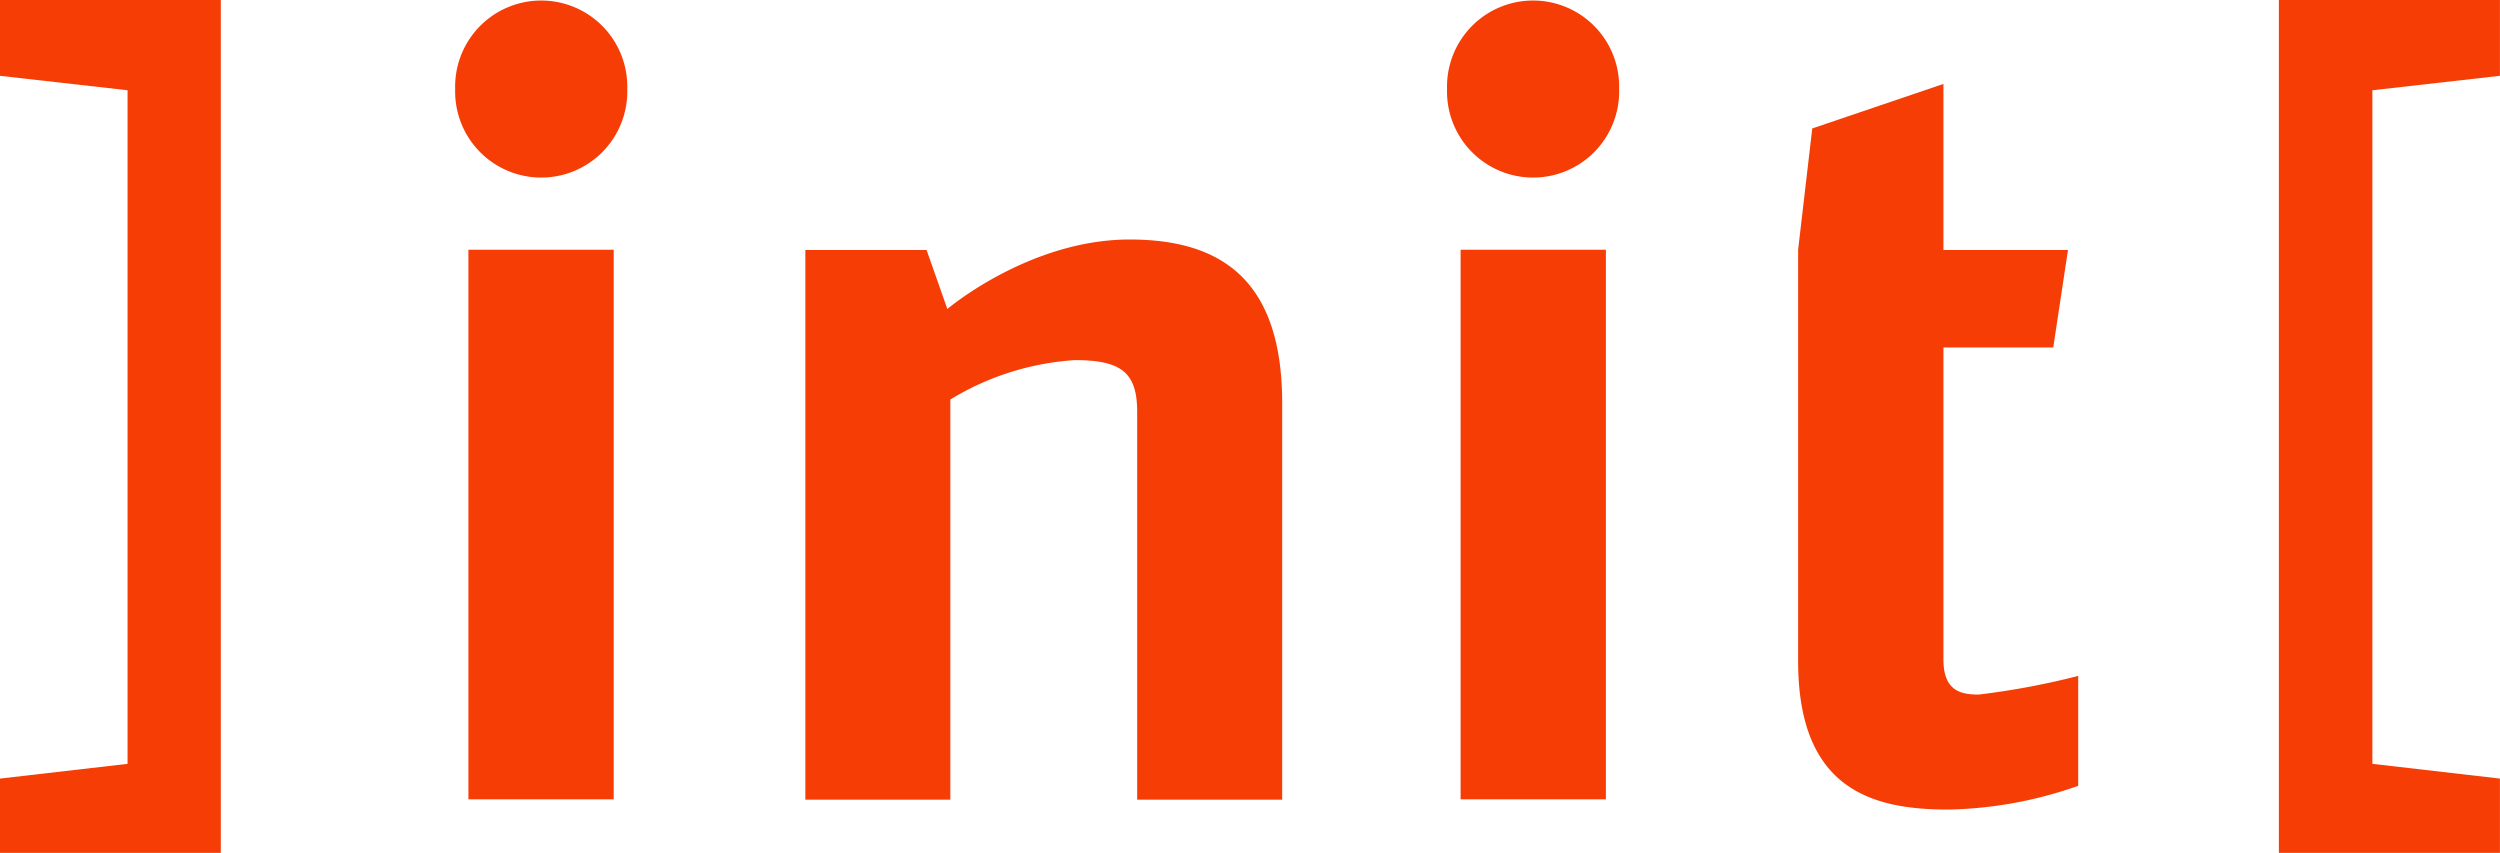 <svg id="Ebene_1" data-name="Ebene 1" xmlns="http://www.w3.org/2000/svg" width="143.63" height="49" viewBox="0 0 143.63 49">
  <g id="Gruppe_36677" data-name="Gruppe 36677">
    <path id="Pfad_77593" data-name="Pfad 77593" d="M15.89,45.9h8.348V14.324H15.89V45.9ZM25.016,5.094a4.945,4.945,0,1,0-9.886,0,4.945,4.945,0,1,0,9.886,0h0Z" transform="translate(11.021 0.022)" fill="#f53d05"/>
    <path id="Pfad_77594" data-name="Pfad 77594" d="M54.165,40.125V17.362c0-7.086-3.509-9.4-8.763-9.4-5.773,0-10.474,3.993-10.474,3.993L33.735,8.565H26.77V40.143H35.1V17.155a15.629,15.629,0,0,1,7.156-2.264c2.679,0,3.578.726,3.578,2.973V40.143h8.348Z" transform="translate(19.499 5.798)" fill="#f53d05"/>
    <path id="Pfad_77595" data-name="Pfad 77595" d="M48.878,45.9h8.348V14.324H48.878V45.9ZM57.986,5.094a4.945,4.945,0,1,0-9.886,0,4.945,4.945,0,1,0,9.886,0h0Z" transform="translate(35.036 0.022)" fill="#f53d05"/>
    <path id="Pfad_77596" data-name="Pfad 77596" d="M75.861,43.131V36.8a43.627,43.627,0,0,1-5.721,1.072c-1.072,0-2.022-.242-2.022-2.022V17.931h6.309l.847-5.6H68.118V2.79L60.582,5.348l-.812,6.965V35.958c0,7.449,4.356,8.521,8.642,8.521a23.669,23.669,0,0,0,7.449-1.365h0Z" transform="translate(43.536 2.032)" fill="#f53d05"/>
    <path id="Pfad_77597" data-name="Pfad 77597" d="M75.75,0V49h12.7V44.731l-7.328-.847V5.185l7.328-.83V0Z" transform="translate(55.176)" fill="#f53d05"/>
    <path id="Pfad_77598" data-name="Pfad 77598" d="M12.686,0V49H0V44.731l7.328-.847V5.185L0,4.356V0Z" fill="#f53d05"/>
  </g>
</svg>
